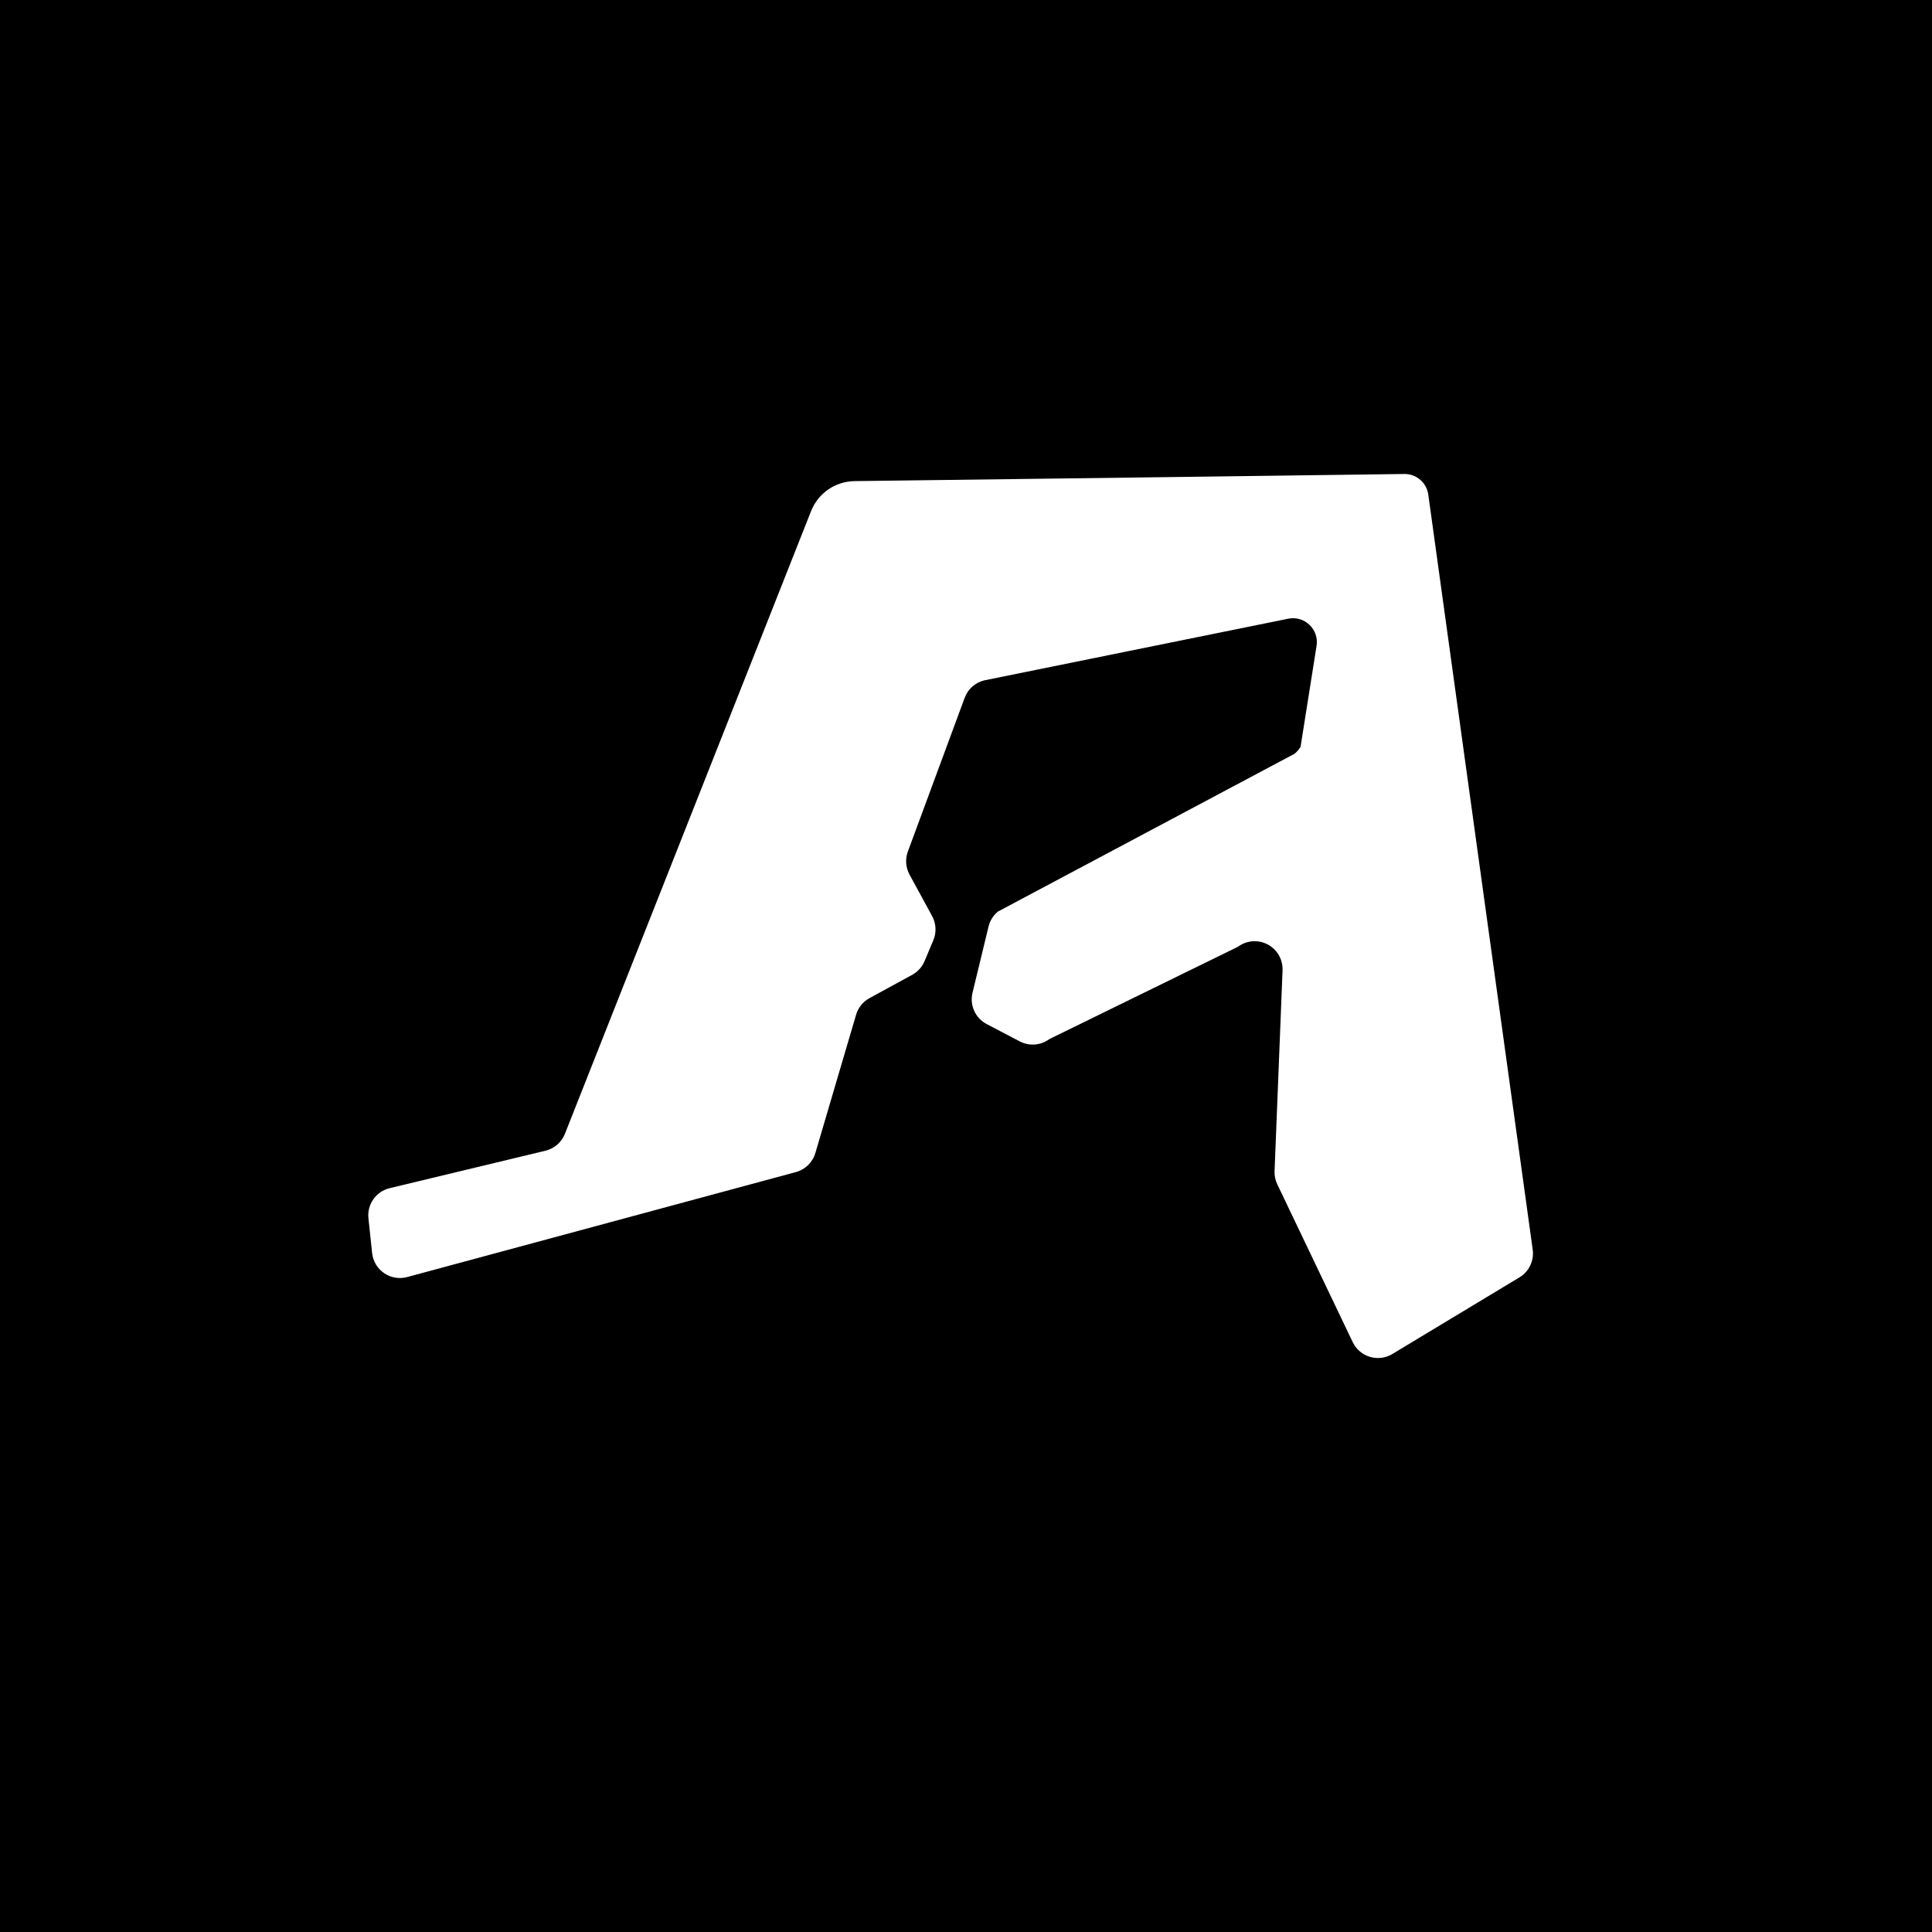 <svg viewBox="0 0 1080 1080" xmlns="http://www.w3.org/2000/svg"><rect x="0" y="0" width="1080" height="1080" fill="#808080" stroke="none"/><path d="m-7442.55-303.83h16120v10447h-16120z"/><path d="m735.97 361.03-8.96 56.52c-.89 1.43-2.01 2.71-3.32 3.79l-165.86 88.24c-2.6 2.15-4.44 5.08-5.23 8.37l-8.96 37.02c-1.69 6.96 1.58 14.18 7.93 17.5l18.49 9.68c5.32 2.79 11.77 2.27 16.58-1.32l105.38-51.58c5.48-4.09 12.97-4.14 18.51-.13 4.23 3.07 6.64 8.04 6.43 13.26l-4.47 112.28c-.1 2.54.42 5.06 1.51 7.35l42.18 88.25c3.97 8.32 14.25 11.4 22.15 6.64l71.06-42.85c5.35-3.22 8.26-9.32 7.4-15.51l-58.37-422.05c-.9-6.52-6.41-11.41-12.99-11.53 0 0-239.75 3.19-307.71 3.99-10.76.13-20.36 6.74-24.32 16.75l-137.61 348.12c-1.87 4.73-5.92 8.25-10.87 9.44l-87.09 20.94c-7.62 1.83-12.7 9.03-11.87 16.82l2.06 19.44c1.01 9.55 10.32 15.93 19.59 13.43l217.28-58.68c5.24-1.42 9.37-5.45 10.9-10.66l22.77-77.29c1.17-3.97 3.86-7.31 7.49-9.29l23.88-13.04c3.1-1.7 5.54-4.4 6.91-7.66l4.9-11.66c1.84-4.37 1.58-9.34-.68-13.51l-12.63-23.2c-2.15-3.96-2.49-8.65-.93-12.88l31.76-85.94c1.79-4.86 5.88-8.5 10.9-9.74l169.96-34.48c9.13-1.85 17.31 5.98 15.85 15.19z" fill="#fff"/></svg>
